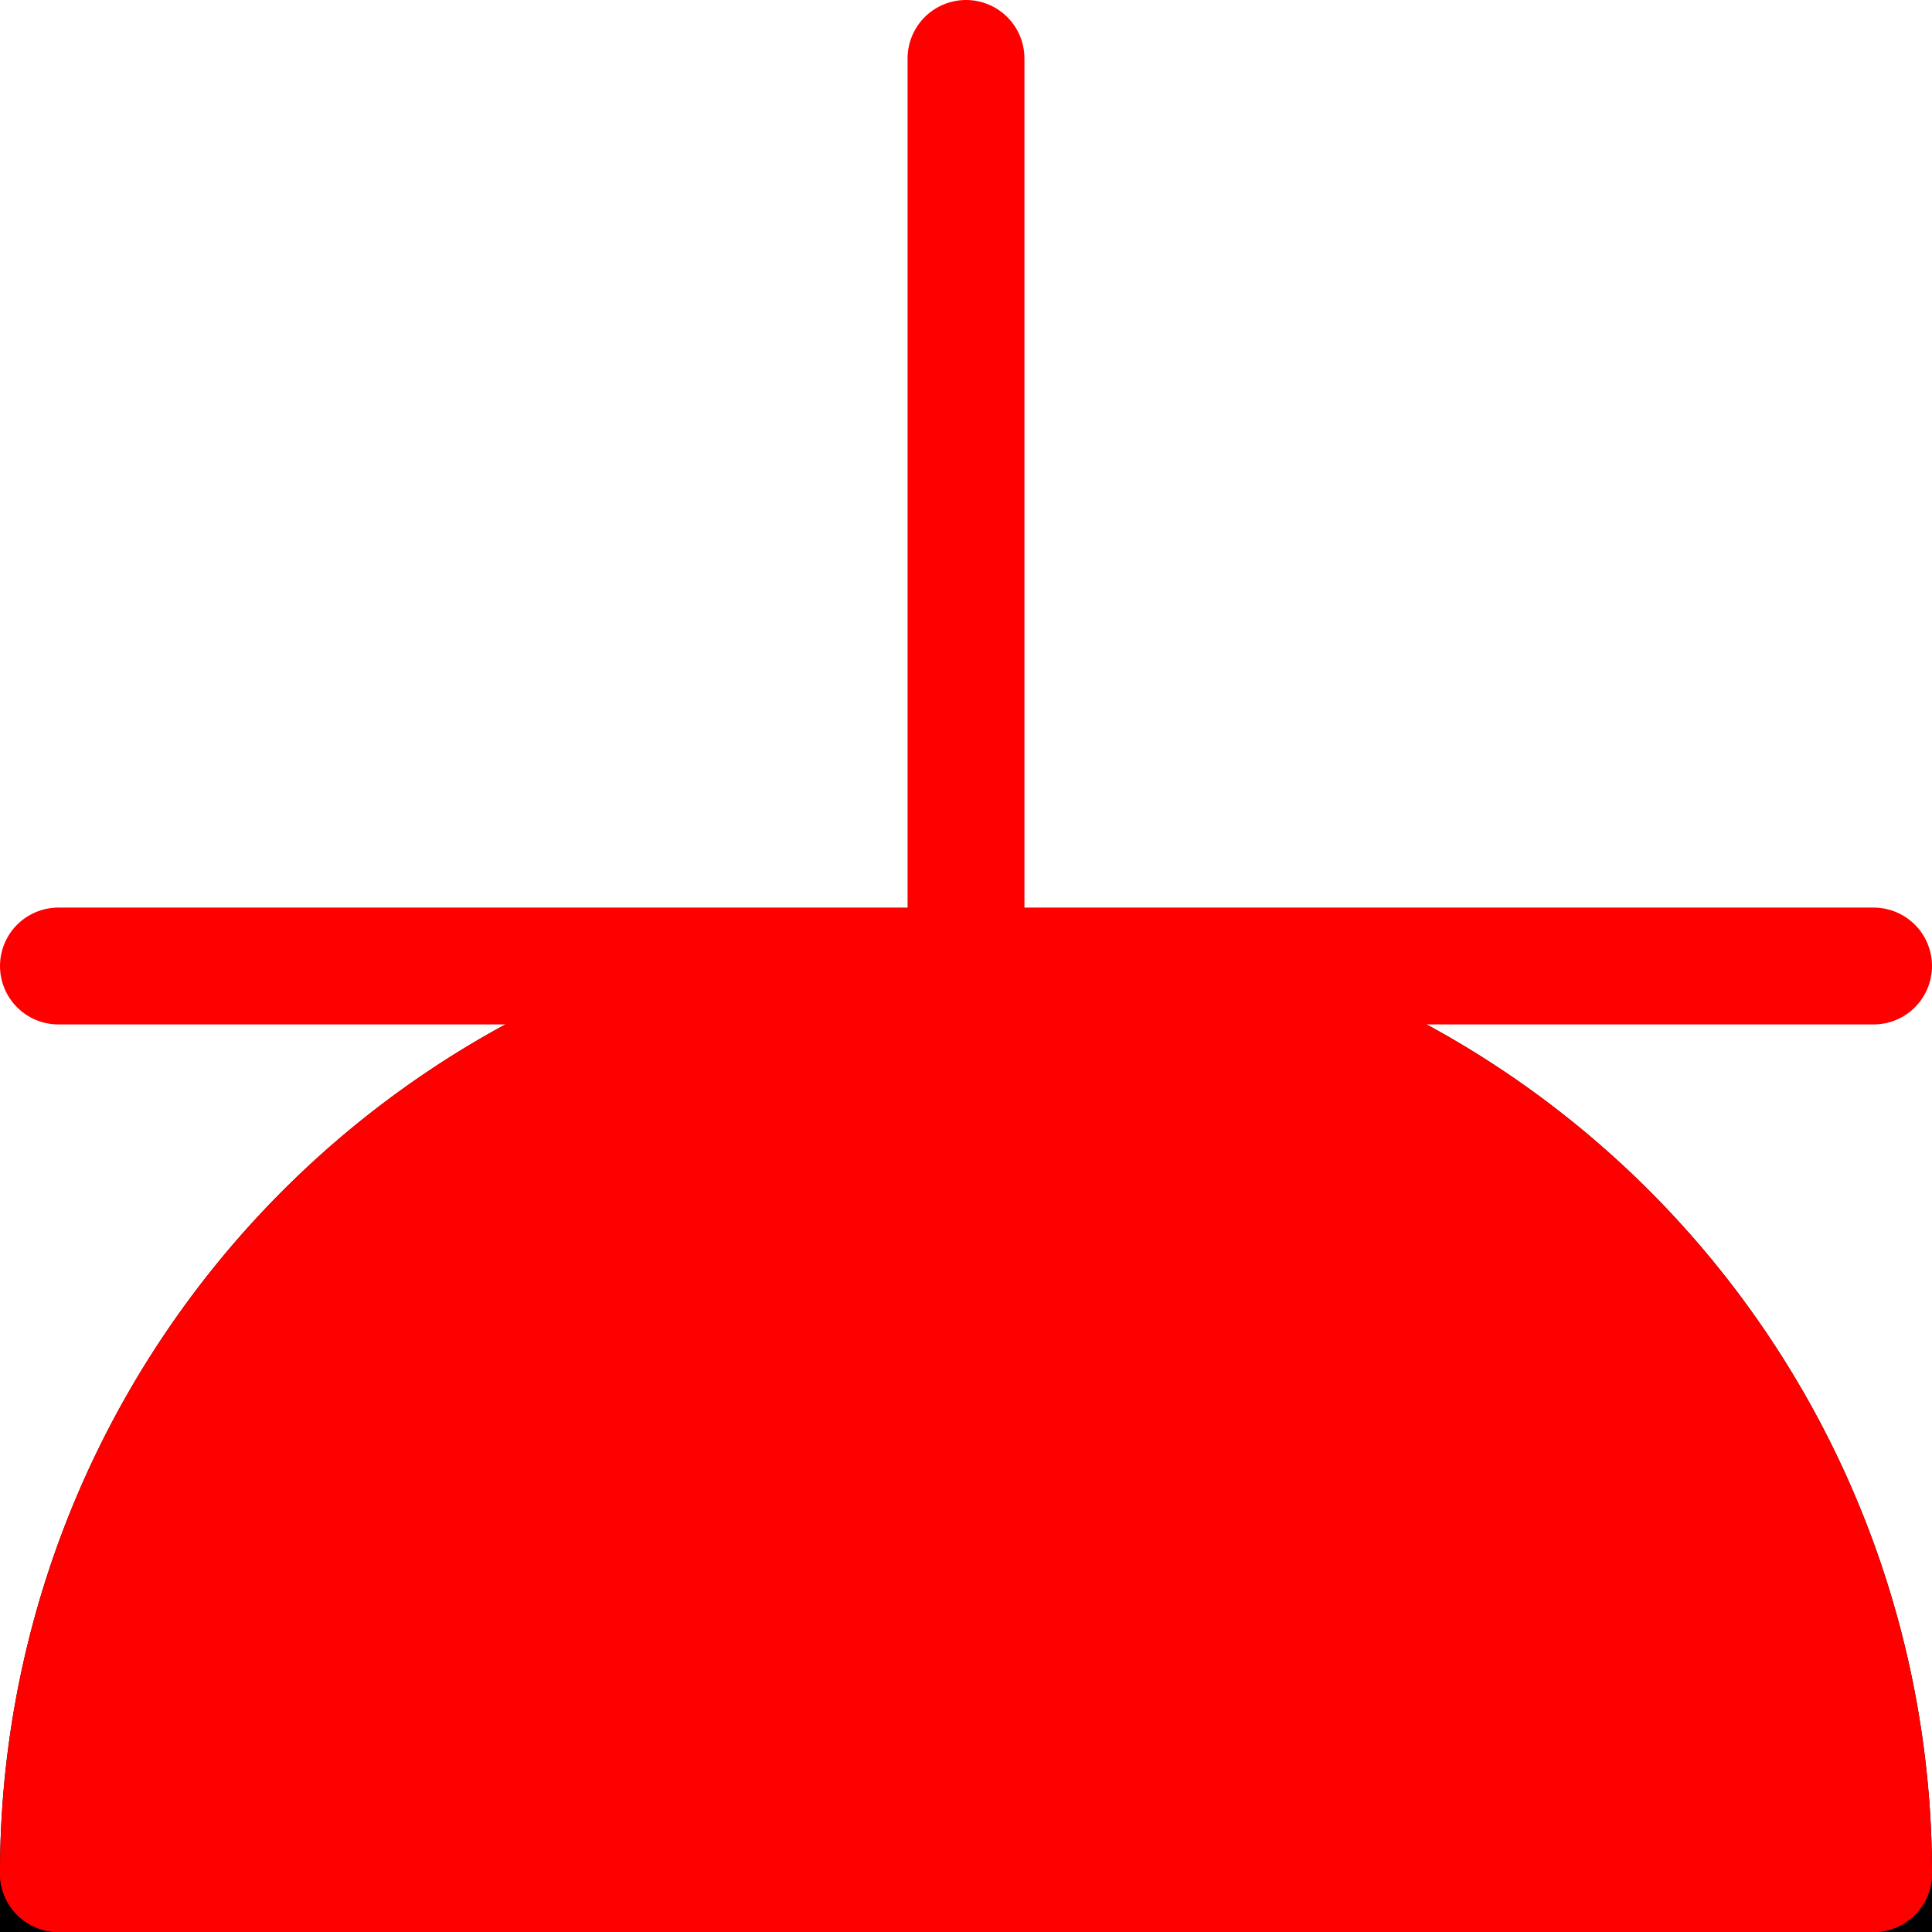 <svg preserveAspectRatio="xMidYMid meet" xmlns="http://www.w3.org/2000/svg" viewBox="0 0 330.626 330.627">
<g id="HATCH">
<polygon points="165.322 165.315 320.635 320.627 9.979 320.627 165.322 165.315" fill="red" fill-rule="evenodd"/>
</g>
<g id="LWPOLYLINE">
<path d="M165.314,165.314A155.313,155.313,0,0,1,320.627,320.627H10A155.313,155.313,0,0,1,165.314,165.314Z" fill="none" stroke="#000" stroke-linecap="round" stroke-miterlimit="10" stroke-width="20"/>
</g>
<g id="LINE">
<line x1="320.626" y1="320.627" x2="10" y2="320.627" fill="none" stroke="red" stroke-linecap="round" stroke-miterlimit="10" stroke-width="20"/>
</g>
<g id="LINE-2" data-name="LINE">
<line x1="320.626" y1="165.314" x2="10" y2="165.314" fill="none" stroke="red" stroke-linecap="round" stroke-miterlimit="10" stroke-width="20"/>
</g>
<g id="LINE-3" data-name="LINE">
<line x1="165.314" y1="165.314" x2="165.314" y2="10" fill="none" stroke="red" stroke-linecap="round" stroke-miterlimit="10" stroke-width="20"/>
</g>
<g id="ARC">
<path d="M320.627,320.627a155.313,155.313,0,1,0-310.626,0" fill="red" stroke="red" stroke-linecap="round" stroke-miterlimit="10" stroke-width="20"/>
</g>
</svg>